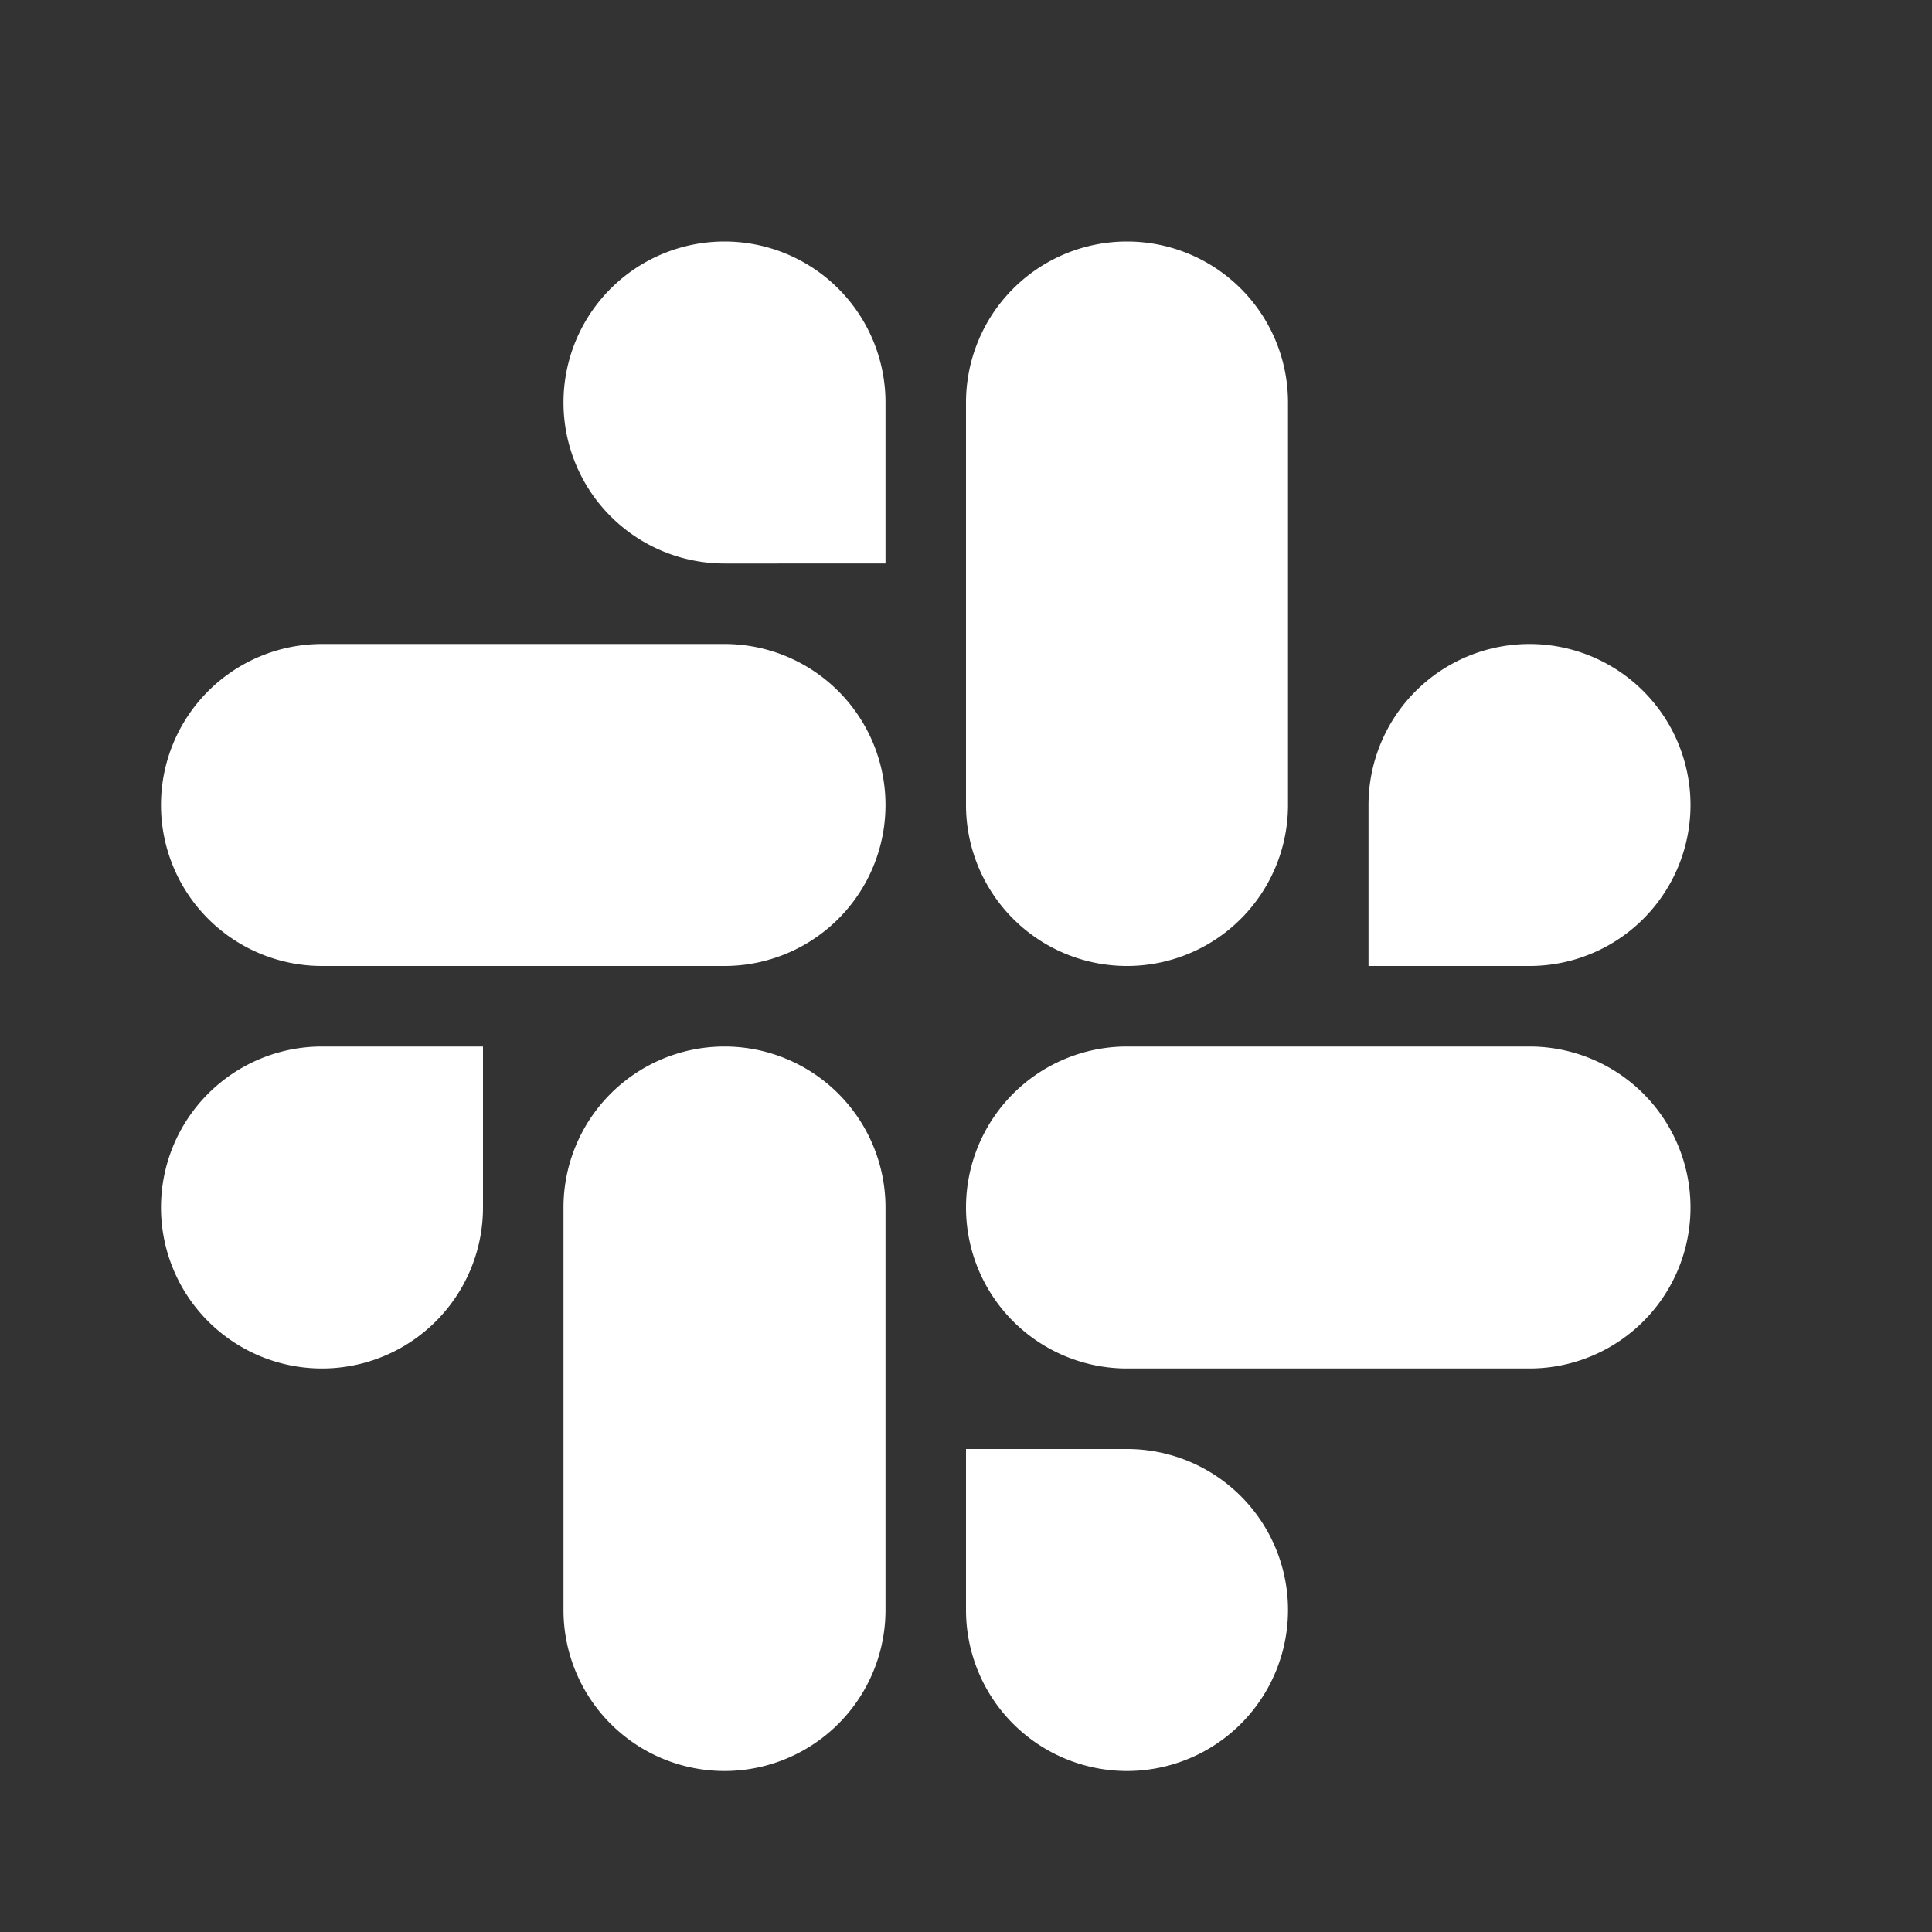 <svg xmlns="http://www.w3.org/2000/svg" xmlns:xlink="http://www.w3.org/1999/xlink" aria-hidden="true" focusable="false" width="1em" height="1em" style="-ms-transform: rotate(360deg); -webkit-transform: rotate(360deg); transform: rotate(360deg);" preserveAspectRatio="xMidYMid meet" viewBox="0 0 24 24"><rect x="0" y="0" width="24" height="24" fill="#333333" stroke="none"/><path d="M6 15a2 2 0 0 1-2 2a2 2 0 0 1-2-2a2 2 0 0 1 2-2h2v2m1 0a2 2 0 0 1 2-2a2 2 0 0 1 2 2v5a2 2 0 0 1-2 2a2 2 0 0 1-2-2v-5m2-8a2 2 0 0 1-2-2a2 2 0 0 1 2-2a2 2 0 0 1 2 2v2H9m0 1a2 2 0 0 1 2 2a2 2 0 0 1-2 2H4a2 2 0 0 1-2-2a2 2 0 0 1 2-2h5m8 2a2 2 0 0 1 2-2a2 2 0 0 1 2 2a2 2 0 0 1-2 2h-2v-2m-1 0a2 2 0 0 1-2 2a2 2 0 0 1-2-2V5a2 2 0 0 1 2-2a2 2 0 0 1 2 2v5m-2 8a2 2 0 0 1 2 2a2 2 0 0 1-2 2a2 2 0 0 1-2-2v-2h2m0-1a2 2 0 0 1-2-2a2 2 0 0 1 2-2h5a2 2 0 0 1 2 2a2 2 0 0 1-2 2h-5z" fill="white"/></svg>